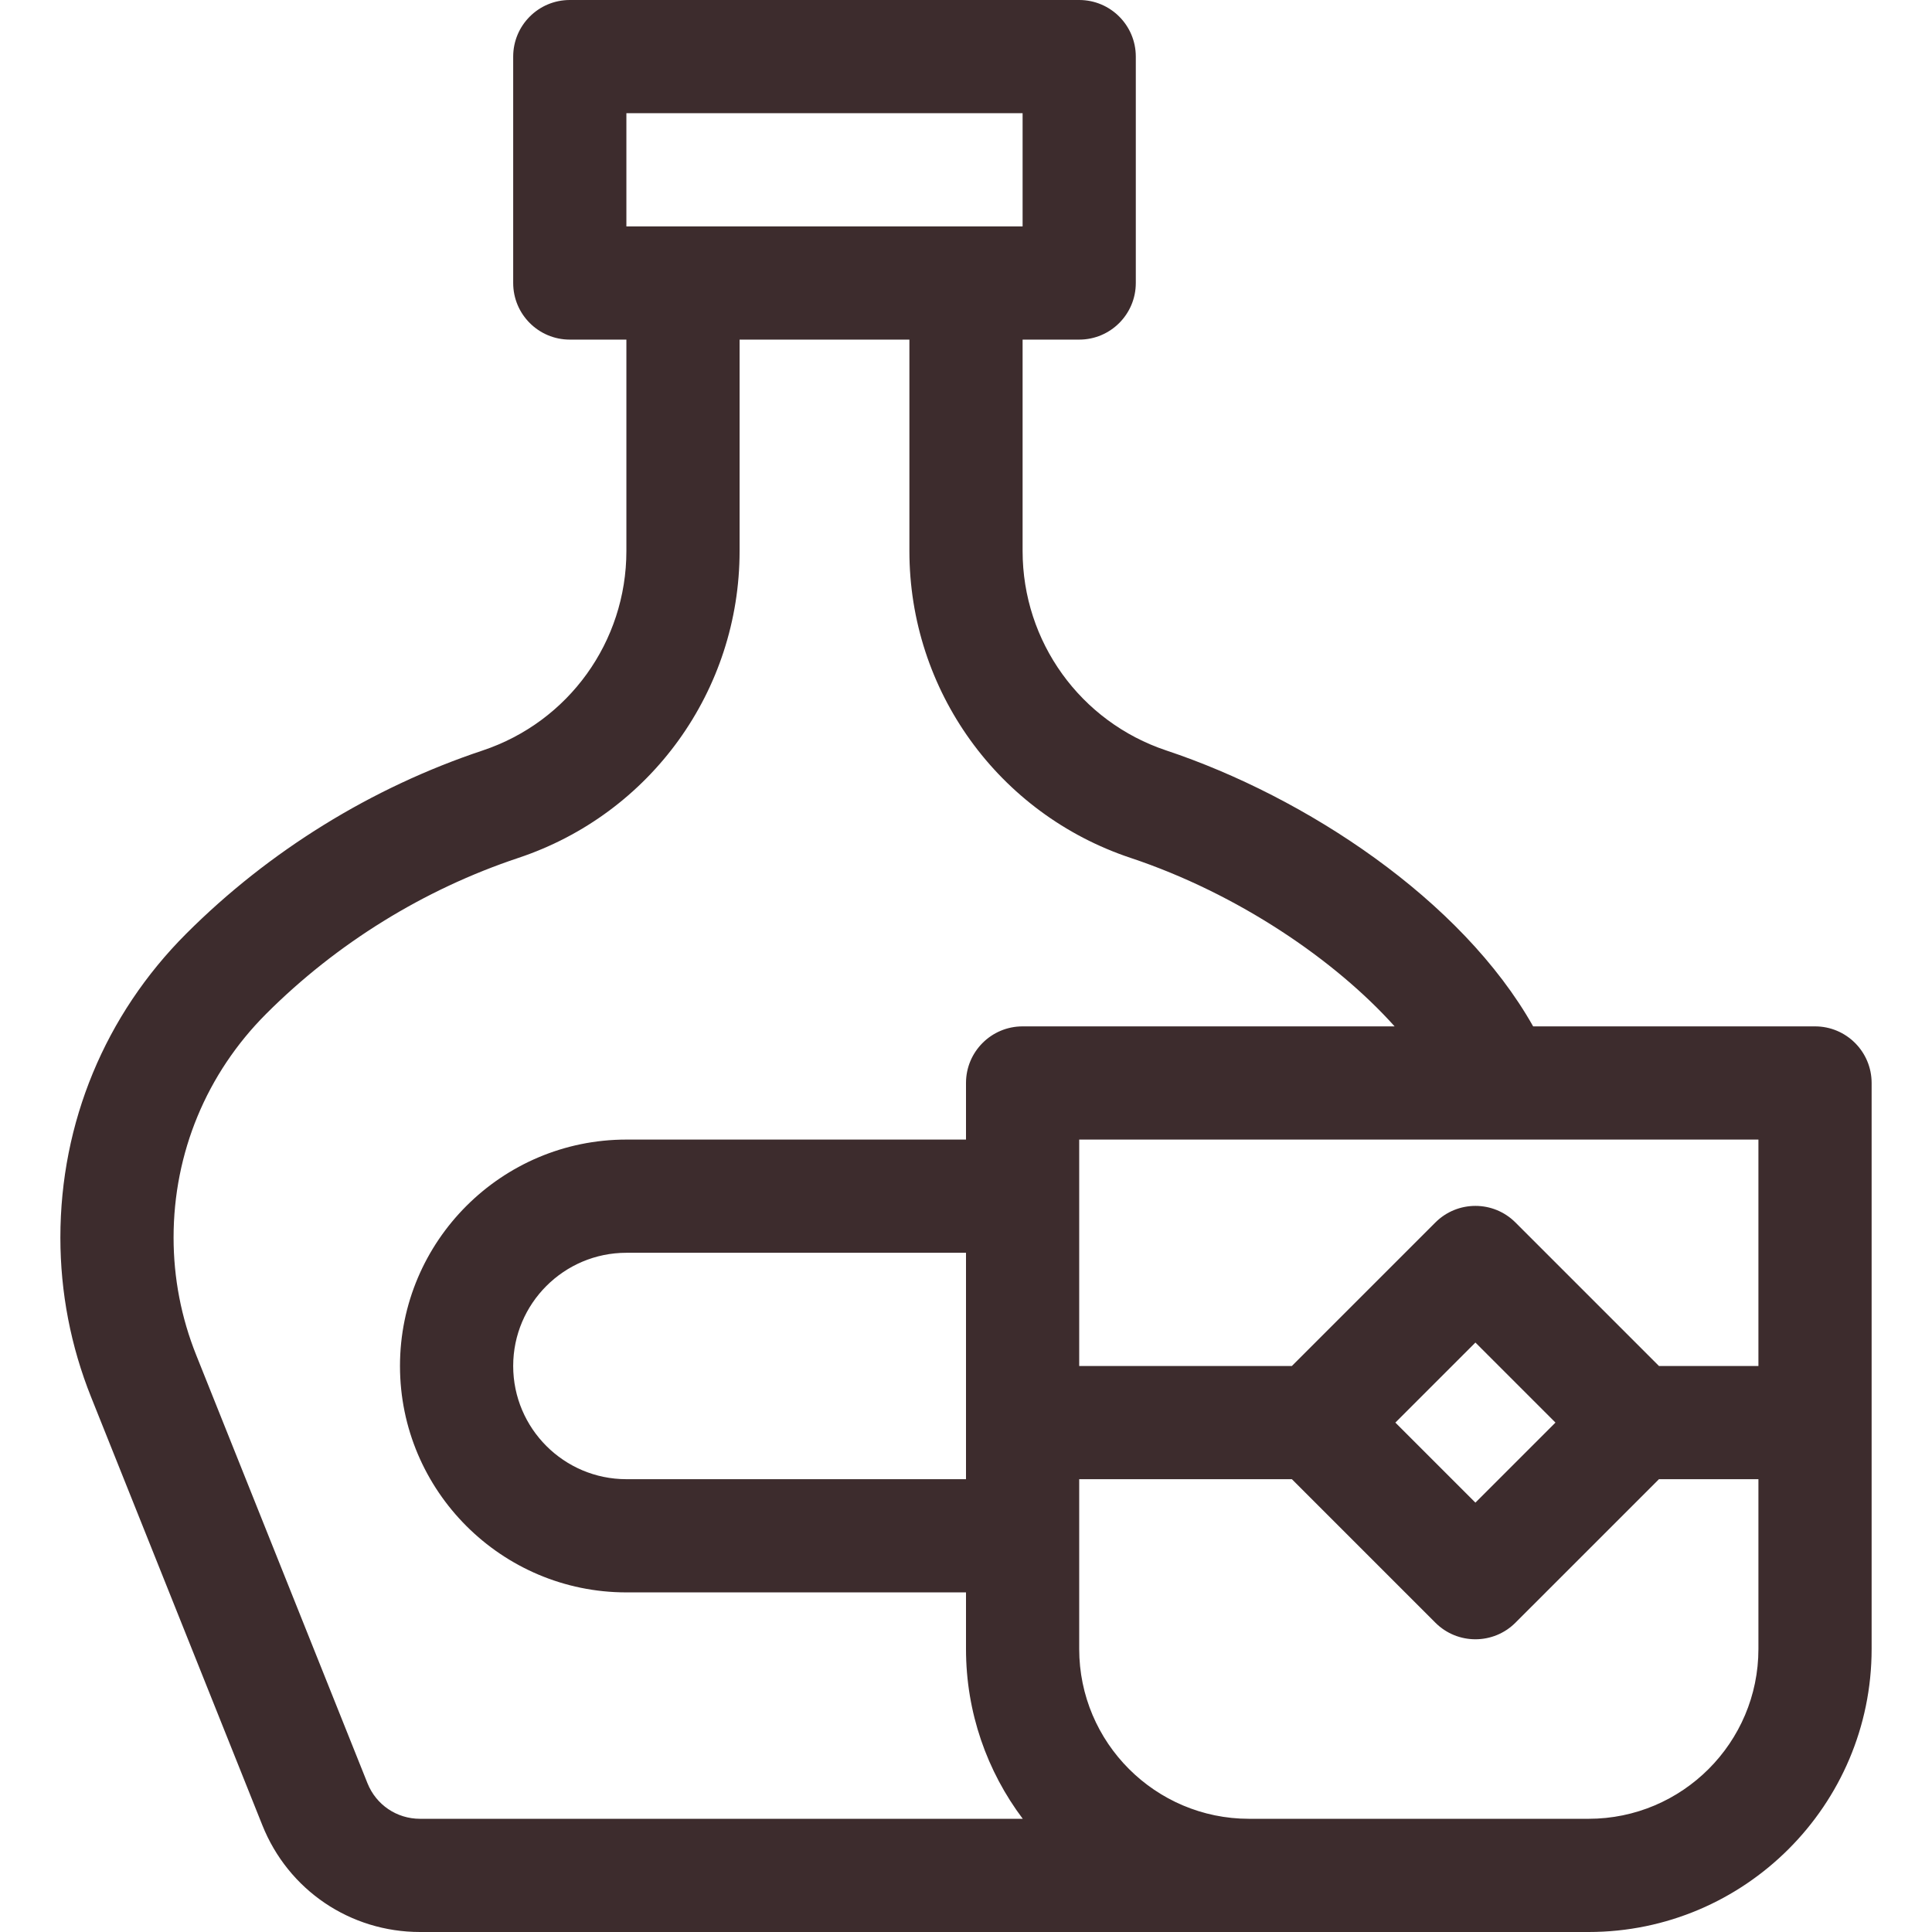 <svg version="1.1" id="Capa_1" xmlns="http://www.w3.org/2000/svg" xmlns:xlink="http://www.w3.org/1999/xlink" x="0px" y="0px" viewBox="0 0 512 512" style="enable-background:new 0 0 512 512;" xml:space="preserve" width="300" height="300" xmlns:svgjs="http://svgjs.dev/svgjs"><g width="100%" height="100%" transform="matrix(1,0,0,1,0,0)"><g>
	<g>
		<path d="M481,272h-74.701c-18.974-33.668-60.383-60.839-97.199-73.111c-22.788-7.596-38.1-28.84-38.1-52.862V90h15&#xA;&#9;&#9;&#9;c8.284,0,15-6.716,15-15V15c0-8.284-6.716-15-15-15H151c-8.284,0-15,6.716-15,15v60c0,8.284,6.716,15,15,15h15v56.027&#xA;&#9;&#9;&#9;c0,24.022-15.312,45.266-38.101,52.862c-29.441,9.814-56.602,26.6-78.545,48.543C27.846,268.942,16,297.54,16,327.958&#xA;&#9;&#9;&#9;c0,14.552,2.74,28.782,8.146,42.294l45.383,113.46C76.403,500.896,92.803,512,111.311,512c15.1,0,294.58,0,309.689,0&#xA;&#9;&#9;&#9;c41.355,0,75-33.645,75-75V287C496,278.716,489.284,272,481,272z M166,30h105v30c-33.112,0-73.895,0-105,0V30z M111.311,482&#xA;&#9;&#9;&#9;c-6.169,0-11.635-3.701-13.927-9.429L51.999,359.11C48.019,349.157,46,338.676,46,327.958c0-22.406,8.725-43.47,24.567-59.312&#xA;&#9;&#9;&#9;c18.668-18.667,41.773-32.948,66.818-41.296C172.445,215.663,196,182.982,196,146.027V90h45v56.027&#xA;&#9;&#9;&#9;c0,36.955,23.555,69.636,58.614,81.322c28.549,9.516,54.302,27.166,69.975,44.651H271c-8.284,0-15,6.716-15,15v15h-90&#xA;&#9;&#9;&#9;c-33.084,0-60,26.916-60,60s26.916,60,60,60h90v15c0,16.871,5.603,32.456,15.041,45H111.311z M256,332v60h-90&#xA;&#9;&#9;&#9;c-16.542,0-30-13.458-30-30s13.458-30,30-30H256z M466,437c0,24.813-20.187,45-45,45c-10.562,0-76.13,0-90,0&#xA;&#9;&#9;&#9;c-24.813,0-45-20.187-45-45v-45h56.36l38.033,38.033c2.929,2.929,6.768,4.393,10.606,4.393c3.838,0,7.678-1.464,10.606-4.393&#xA;&#9;&#9;&#9;L439.64,392H466V437z M369.786,377L391,355.787L412.214,377L391,398.213L369.786,377z M466,362h-26.36l-38.033-38.033&#xA;&#9;&#9;&#9;c-5.857-5.858-15.355-5.858-21.213,0L342.36,362H286v-60h180V362z" fill="#3d2c2d" fill-opacity="1" data-original-color="#000000ff" stroke="none" stroke-opacity="1"/>
	</g>
</g><g>
</g><g>
</g><g>
</g><g>
</g><g>
</g><g>
</g><g>
</g><g>
</g><g>
</g><g>
</g><g>
</g><g>
</g><g>
</g><g>
</g><g>
</g></g></svg>